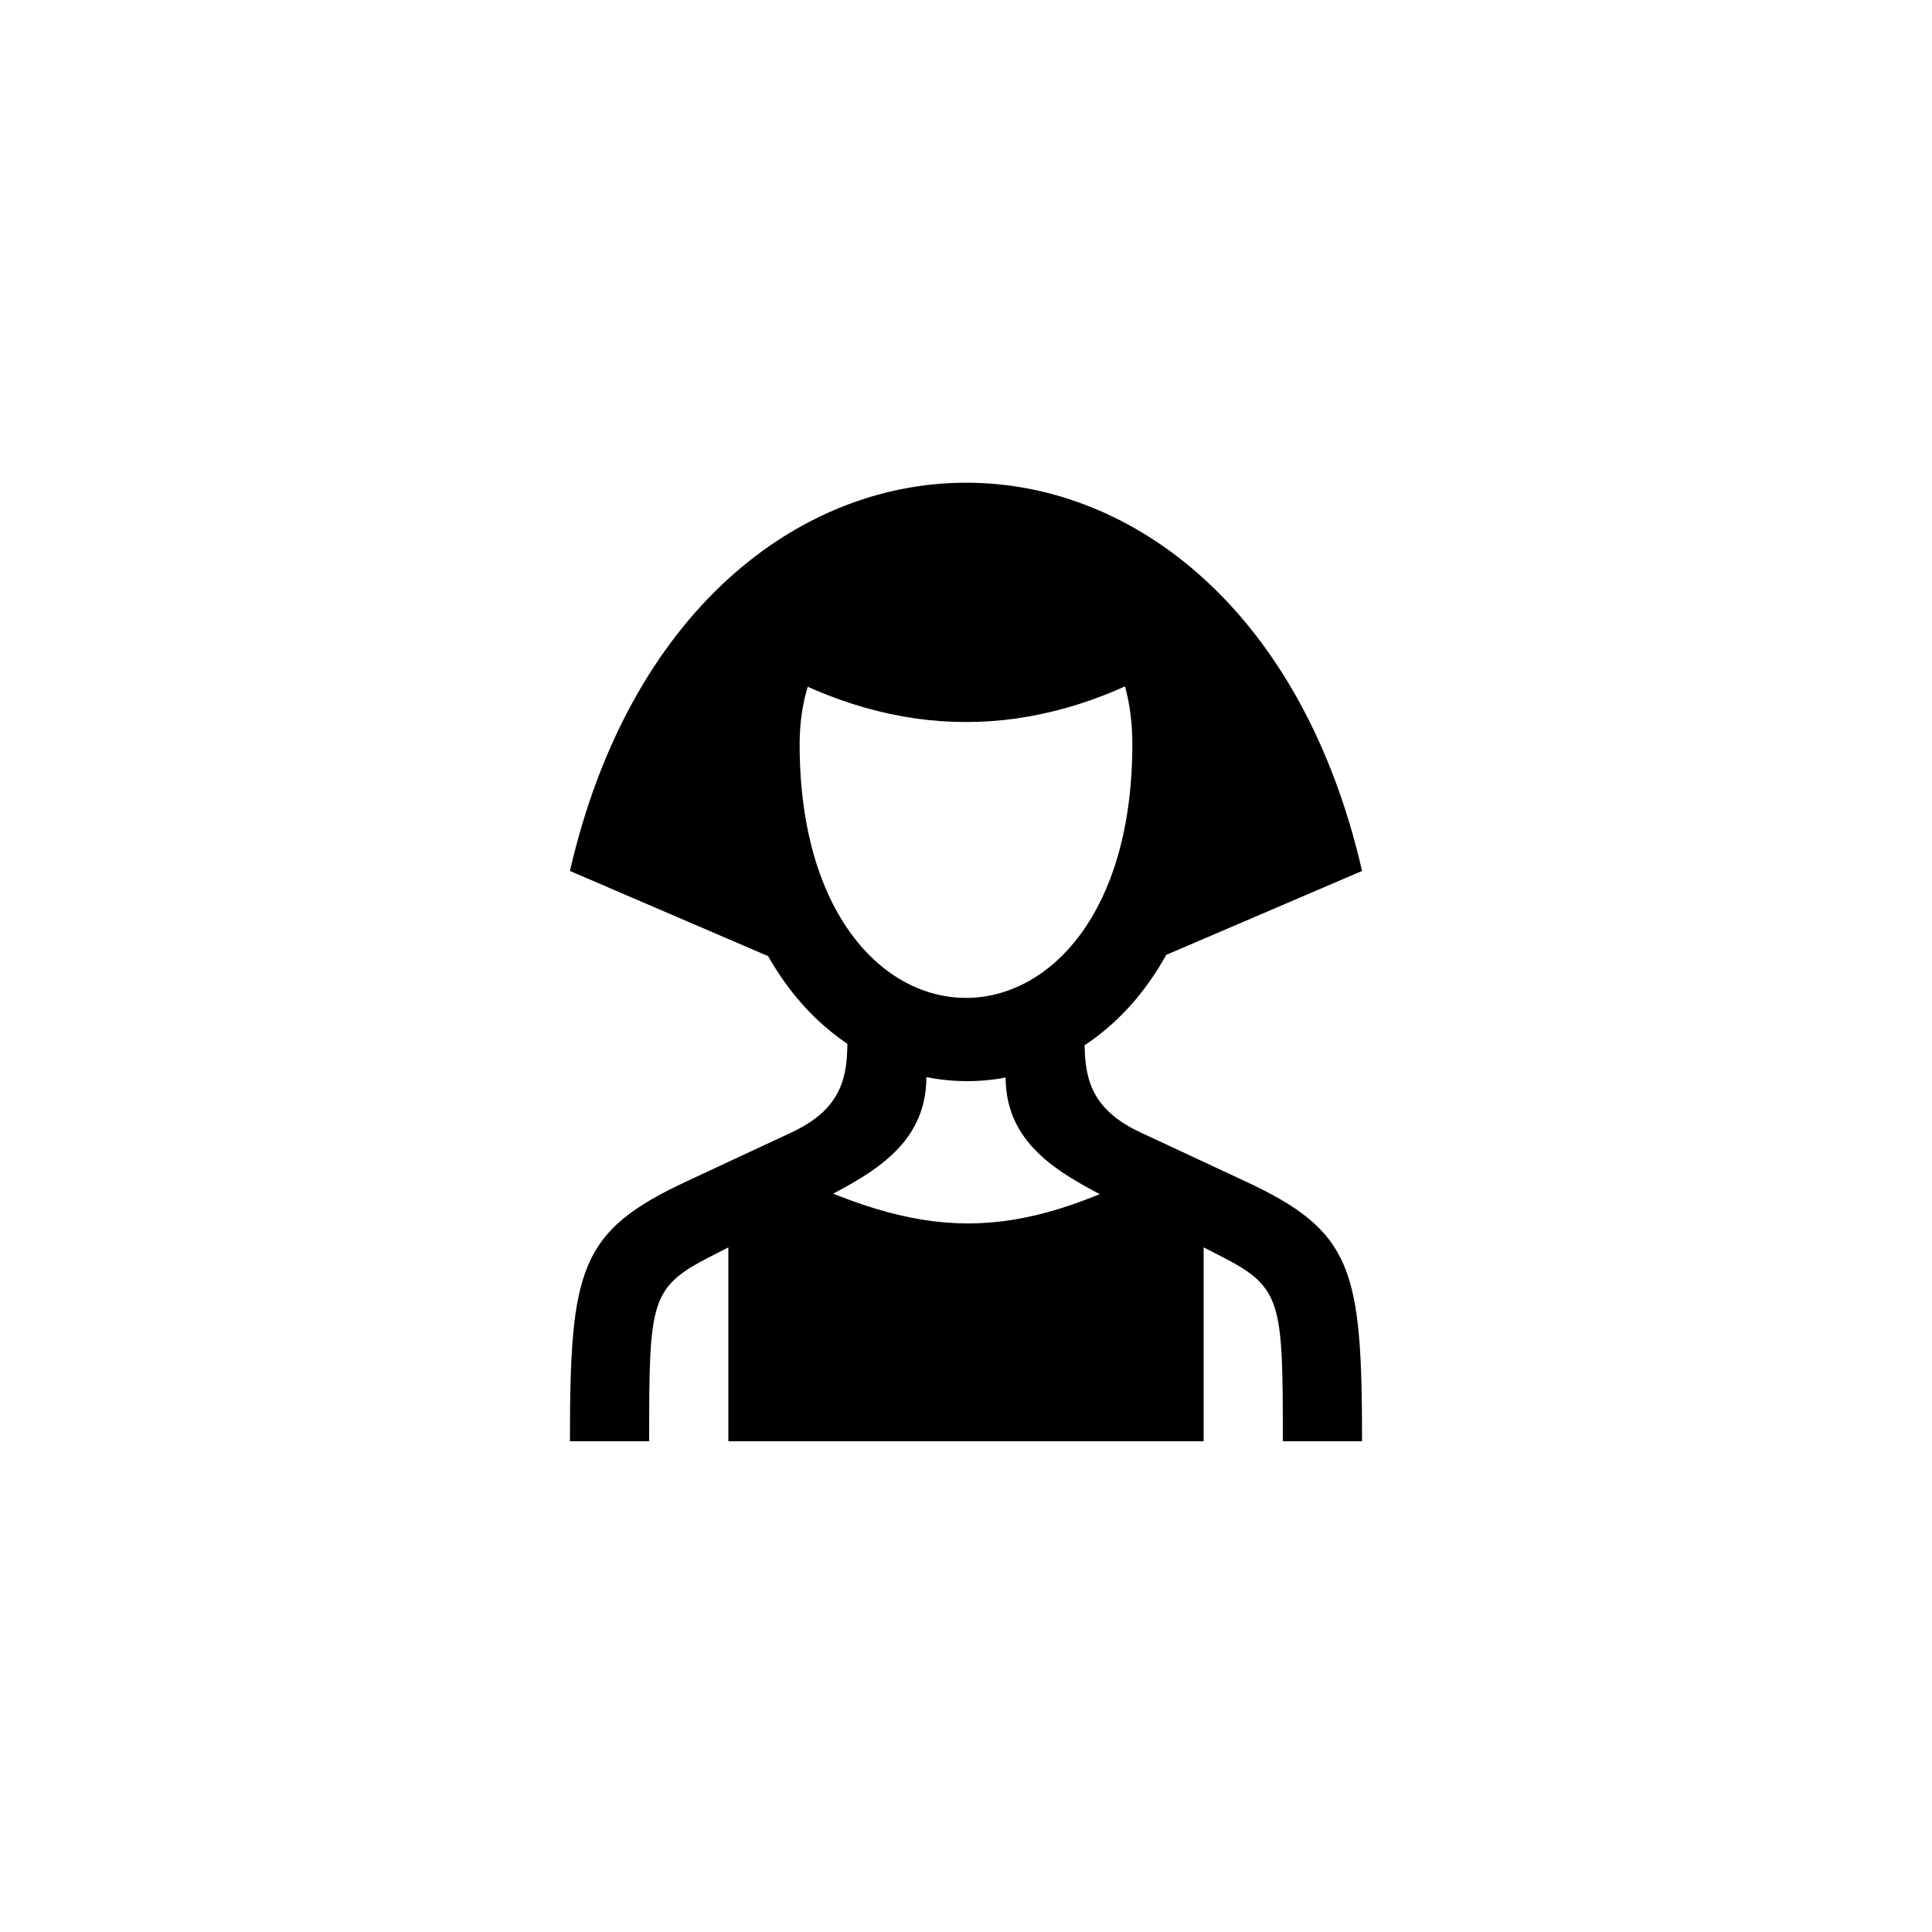 <?xml version="1.0" encoding="UTF-8"?>
<!-- Uploaded to: ICON Repo, www.svgrepo.com, Generator: ICON Repo Mixer Tools -->
<svg fill="#000000" width="800px" height="800px" version="1.1" viewBox="144 144 512 512" xmlns="http://www.w3.org/2000/svg">
 <path d="m368.3 406.3c-23.512-50.59-41.355-115.46 31.699-115.46 73.051 0 47.652 72.844 31.488 115.46l73.473-31.488c-31.488-137.29-178.43-137.08-209.92 0zm-31.277 119.65h20.992v-62.977h-20.992zm-41.984 0h20.992c0-37.156 0.211-40.723 16.164-48.91l27.078-13.855c14.273-7.348 30.23-14.906 30.23-33.797v-16.793h-20.992c0 12.594 1.891 23.723-14.695 31.488l-27.918 13.016c-28.34 13.227-30.859 23.09-30.859 68.855zm52.48 0h104.96v-73.473c-40.516 20.992-62.977 20.992-104.96 0zm94.465 0h20.992v-62.977h-20.992zm41.98 0h20.992c0-45.762-2.519-55.629-30.859-68.855l-27.918-13.016c-16.582-7.766-14.695-18.895-14.695-31.488h-20.992v16.793c0 18.895 15.953 26.449 30.23 33.797l27.078 13.855c15.953 8.188 16.164 11.965 16.164 48.91zm-18.891-181.37c0-45.762-27.289-70.535-64.445-70.535-42.613 0-65.707 32.328-65.707 69.062 0 116.3 130.15 116.3 130.15 1.469zm-109.16-3.356c0-59.828 88.168-63.816 88.168 0 0 89.637-88.168 89.637-88.168 0zm-9.234-20.992c35.477 20.152 71.164 20.152 106.64 0-8.398-25.191-28.129-29.391-53.32-29.391s-44.922 4.199-53.32 29.391zm53.527 60.664h13.645-13.645-13.645 13.645z"/>
</svg>